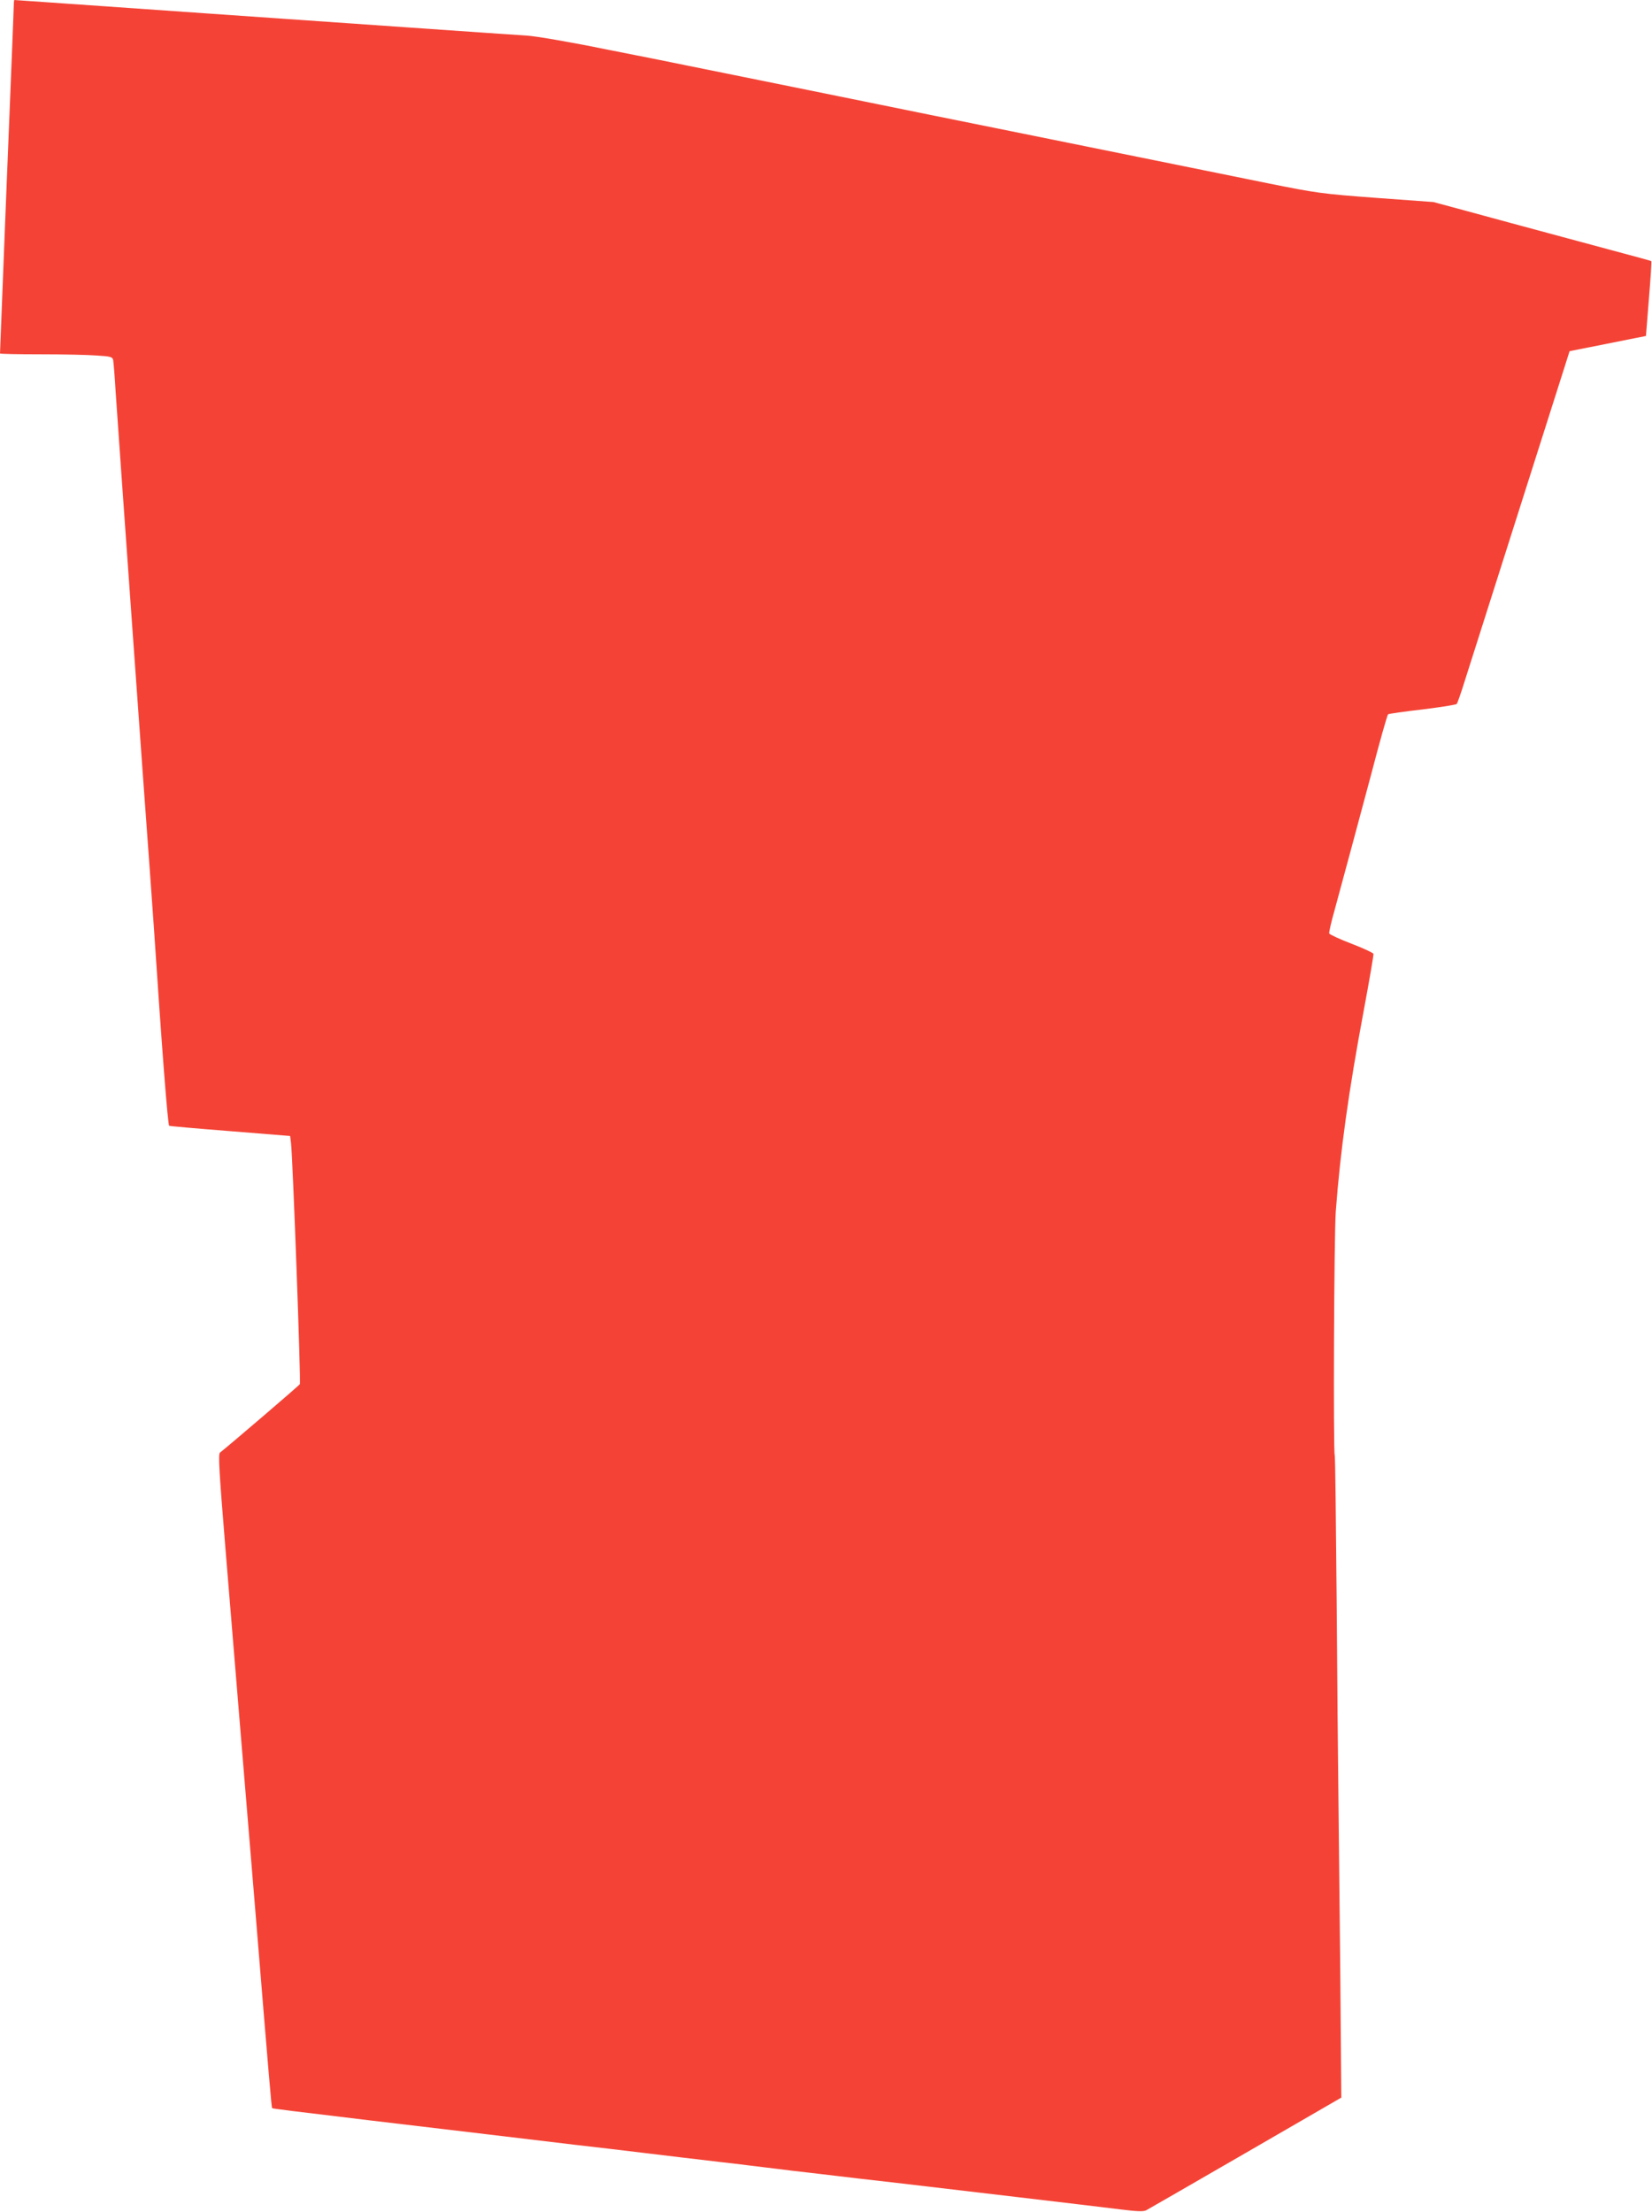 <?xml version="1.0" standalone="no"?>
<!DOCTYPE svg PUBLIC "-//W3C//DTD SVG 20010904//EN"
 "http://www.w3.org/TR/2001/REC-SVG-20010904/DTD/svg10.dtd">
<svg version="1.0" xmlns="http://www.w3.org/2000/svg"
 width="956pt" height="1280pt" viewBox="0 0 956 1280"
 preserveAspectRatio="xMidYMid meet">
<g transform="translate(0,1280) scale(0.1,-0.1)"
fill="#f44336" stroke="none">
<path d="M80 12778 c0 -13 -5 -131 -10 -263 -10 -230 -70 -1750 -70 -1760 0
-3 105 -5 233 -5 129 0 275 -3 326 -7 82 -5 92 -8 96 -27 2 -12 9 -93 14 -181
11 -170 170 -2399 196 -2745 8 -113 19 -270 25 -350 46 -696 81 -1150 89
-1154 3 -2 162 -16 353 -31 l347 -28 5 -41 c10 -79 58 -1385 51 -1395 -5 -9
-419 -363 -462 -396 -11 -8 -5 -108 32 -560 70 -854 110 -1334 170 -2060 84
-1027 96 -1170 100 -1173 2 -3 108 -16 575 -72 261 -31 1097 -130 1185 -141
170 -19 246 -29 415 -49 169 -20 238 -29 420 -50 47 -5 122 -14 168 -20 45 -5
119 -15 165 -20 45 -6 120 -15 167 -20 47 -5 123 -15 170 -20 47 -6 202 -24
345 -40 297 -35 1132 -133 1308 -155 89 -11 124 -12 140 -4 12 6 271 156 576
332 l553 320 -6 736 c-4 405 -9 871 -11 1036 -2 165 -7 667 -10 1115 -4 448
-8 821 -11 828 -9 30 -4 1277 6 1412 26 350 75 699 161 1158 33 178 59 328 57
333 -2 6 -60 33 -128 59 -68 26 -126 53 -128 59 -2 6 12 68 32 138 38 140 161
594 207 768 55 210 96 356 102 362 4 3 92 16 198 28 105 13 195 27 199 32 4 4
26 67 48 138 33 105 476 1498 579 1821 l26 82 221 44 221 44 17 214 c10 118
16 216 14 218 -4 4 17 -2 -481 132 -209 56 -470 127 -580 157 l-200 54 -330
24 c-318 24 -341 27 -630 85 -281 57 -516 105 -1480 300 -214 43 -703 142
-1085 220 -382 77 -738 150 -790 160 -52 11 -261 53 -465 93 -215 44 -410 77
-465 81 -52 3 -354 24 -670 46 -316 22 -834 58 -1150 80 -316 22 -703 49 -859
60 -156 11 -286 20 -288 20 -1 0 -3 -10 -3 -22z"/>
</g>
</svg>
